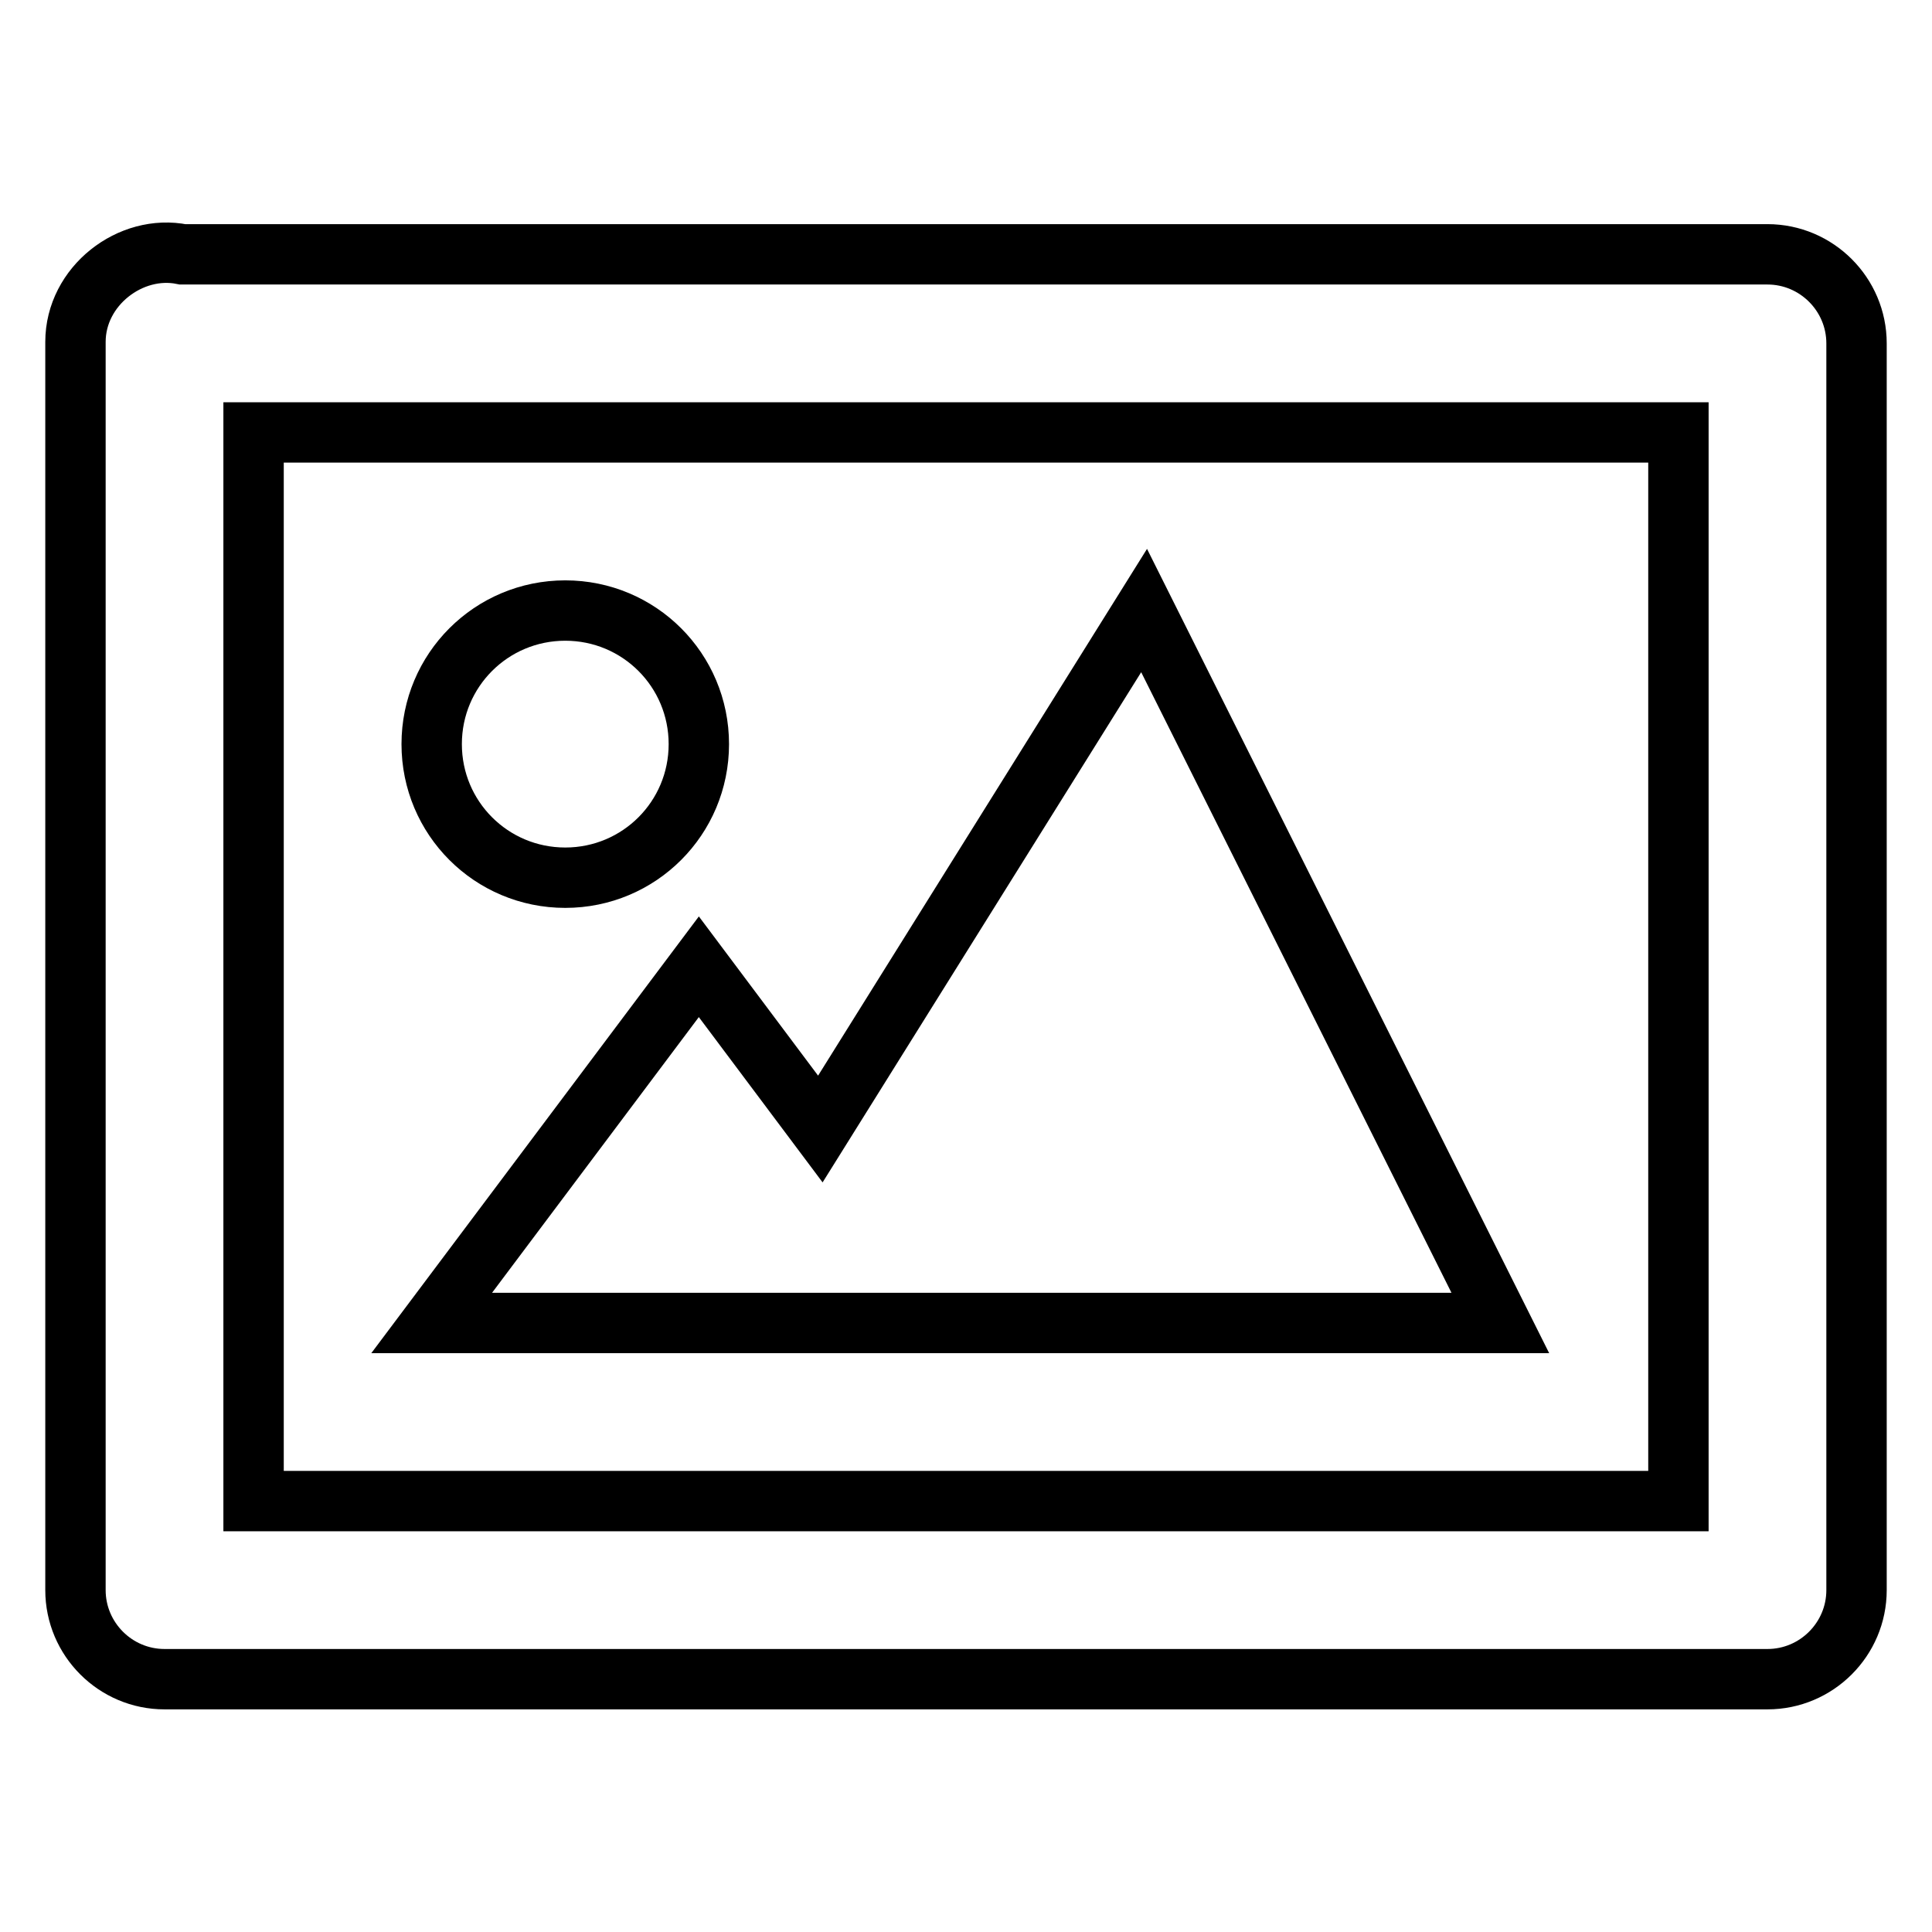 <?xml version="1.0" encoding="utf-8"?>
<!-- Svg Vector Icons : http://www.onlinewebfonts.com/icon -->
<!DOCTYPE svg PUBLIC "-//W3C//DTD SVG 1.1//EN" "http://www.w3.org/Graphics/SVG/1.1/DTD/svg11.dtd">
<svg version="1.1" xmlns="http://www.w3.org/2000/svg" xmlns:xlink="http://www.w3.org/1999/xlink" x="0px" y="0px" viewBox="0 0 256 256" enable-background="new 0 0 256 256" xml:space="preserve">
<g> <path stroke-width="8" fill-opacity="0" stroke="#000000"  d="M234.2,33.7h-210C17.3,32.3,10,37.9,10,45.3v165.4c0,6.5,5.3,11.8,11.8,11.8l0,0h212.4 c6.5,0,11.8-5.3,11.8-11.8l0,0V45.5C246,39,240.7,33.7,234.2,33.7L234.2,33.7z M222.4,198.9H33.6V57.3h188.8V198.9z"/> <path stroke-width="8" fill-opacity="0" stroke="#000000"  d="M128,175.3h70.8l-47.2-94.4l-42.9,68.7l-16.1-21.5l-35.4,47.2h35.4H128z"/> <path stroke-width="8" fill-opacity="0" stroke="#000000"  d="M57.2,98.6c0,9.8,7.9,17.7,17.7,17.7c9.8,0,17.7-7.9,17.7-17.7c0-9.8-7.9-17.7-17.7-17.7 C65.1,80.9,57.2,88.8,57.2,98.6z"/></g>
</svg>